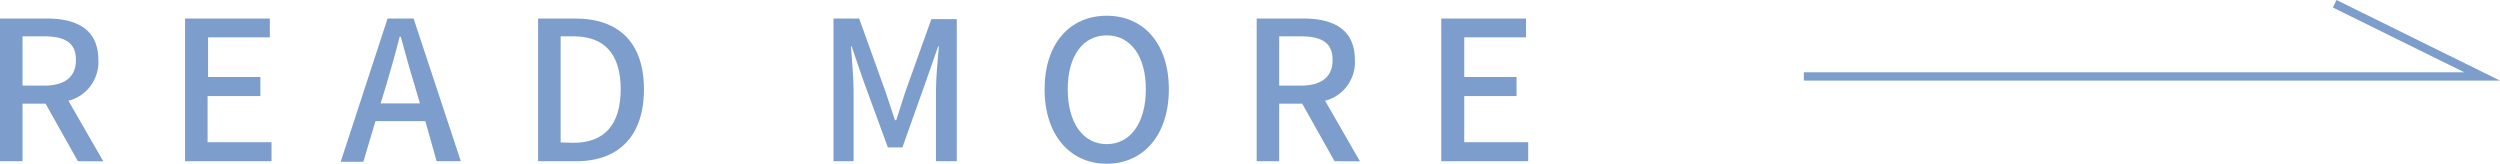 <svg xmlns="http://www.w3.org/2000/svg" viewBox="0 0 206.42 13.52"><path d="M6.43,13.31,3.76,8.56H1.86v4.75H0V1.53H3.86c2.43,0,4.26.86,4.26,3.41A3.29,3.29,0,0,1,5.65,8.32l2.88,5ZM1.86,7.07H3.63c1.72,0,2.64-.71,2.64-2.13S5.35,3,3.63,3H1.86Z" fill="#7d9ecc"/><path d="M15.28,1.53h7V3.08h-5.1V6.36h4.32V7.93H17.14v3.81h5.28v1.57H15.28Z" fill="#7d9ecc"/><path d="M35.12,10H31l-1,3.36H28.13L32,1.53h2.15l3.9,11.78h-2Zm-.45-1.46-.46-1.58c-.4-1.28-.75-2.6-1.12-3.93H33c-.34,1.35-.71,2.65-1.09,3.93l-.48,1.58Z" fill="#7d9ecc"/><path d="M44.43,1.53h3.06c3.62,0,5.68,2,5.68,5.84s-2.06,5.94-5.58,5.94H44.43Zm2.93,10.26c2.53,0,3.89-1.49,3.89-4.42S49.89,3,47.36,3H46.29v8.76Z" fill="#7d9ecc"/><path d="M68.82,1.53h2.12l2.16,6c.28.79.52,1.59.79,2.39H74c.27-.8.5-1.6.77-2.39l2.13-5.95H79V13.31H77.28V7.48c0-1.05.15-2.57.24-3.65h-.06l-.95,2.72-2,5.62H73.31L71.25,6.55l-.93-2.72h-.06c.08,1.08.22,2.6.22,3.65v5.83H68.82Z" fill="#7d9ecc"/><path d="M86.25,7.37c0-3.79,2.1-6.07,5.13-6.07s5.13,2.28,5.13,6.07-2.11,6.15-5.13,6.15S86.25,11.16,86.25,7.37Zm8.36,0c0-2.77-1.28-4.45-3.23-4.45S88.16,4.6,88.16,7.37s1.26,4.53,3.22,4.53S94.61,10.14,94.61,7.37Z" fill="#7d9ecc"/><path d="M110.19,13.31l-2.67-4.75h-1.9v4.75h-1.86V1.53h3.86c2.43,0,4.25.86,4.25,3.41a3.29,3.29,0,0,1-2.46,3.38l2.88,5Zm-4.57-6.24h1.77c1.72,0,2.64-.71,2.64-2.13S109.11,3,107.39,3h-1.77Z" fill="#7d9ecc"/><path d="M119,1.53h7V3.08h-5.1V6.36h4.32V7.93H120.9v3.81h5.28v1.57H119Z" fill="#7d9ecc"/><polyline points="148.94 6.31 204.94 6.31 192.77 0.31" fill="none" stroke="#7d9ecc" stroke-miterlimit="10" stroke-width="0.69"/></svg>